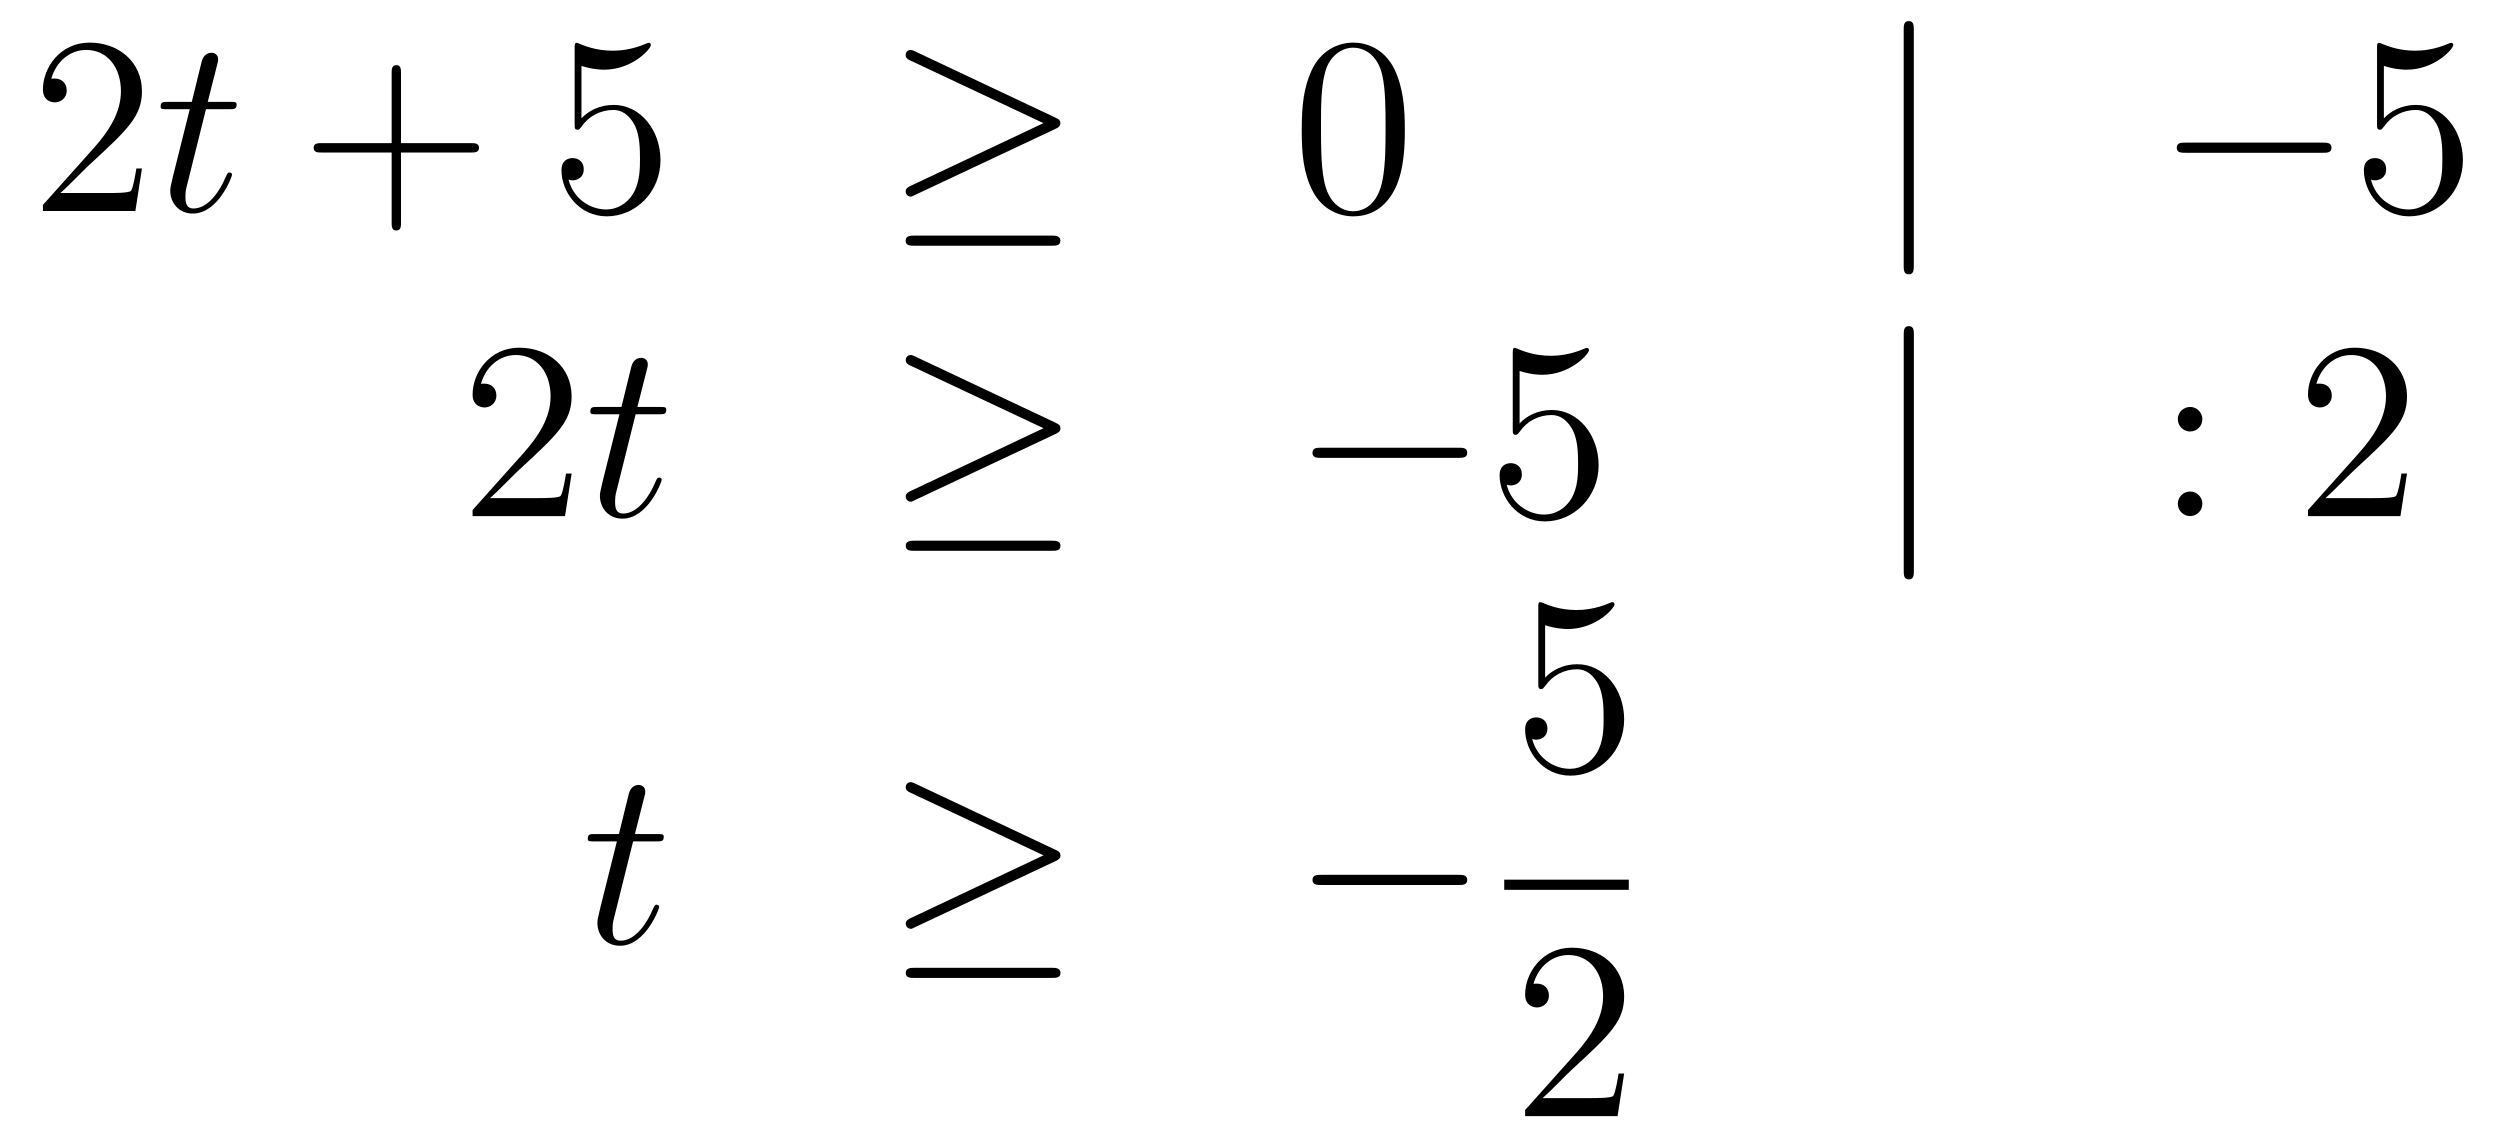 <?xml version='1.0'?>
<!-- This file was generated by dvisvgm 1.14.1 -->
<svg height='54pt' version='1.1' viewBox='0 -54 118 54' width='118pt' xmlns='http://www.w3.org/2000/svg' xmlns:xlink='http://www.w3.org/1999/xlink'>
<g id='page1'>
<g transform='matrix(1 0 0 1 -132 612)'>
<path d='M138.7 -658.048H138.437C138.401 -657.845 138.305 -657.187 138.186 -656.996C138.102 -656.889 137.421 -656.889 137.062 -656.889H134.851C135.173 -657.164 135.903 -657.929 136.213 -658.216C138.03 -659.889 138.7 -660.511 138.7 -661.694C138.7 -663.069 137.612 -663.989 136.225 -663.989C134.839 -663.989 134.026 -662.806 134.026 -661.778C134.026 -661.168 134.552 -661.168 134.588 -661.168C134.839 -661.168 135.149 -661.347 135.149 -661.73C135.149 -662.065 134.922 -662.292 134.588 -662.292C134.48 -662.292 134.456 -662.292 134.42 -662.28C134.648 -663.093 135.293 -663.643 136.07 -663.643C137.086 -663.643 137.708 -662.794 137.708 -661.694C137.708 -660.678 137.122 -659.793 136.441 -659.028L134.026 -656.327V-656.04H138.389L138.7 -658.048Z' fill-rule='evenodd'/>
<path d='M141.722 -660.846H142.821C143.049 -660.846 143.168 -660.846 143.168 -661.061C143.168 -661.192 143.096 -661.192 142.857 -661.192H141.805L142.248 -662.937C142.296 -663.105 142.296 -663.129 142.296 -663.213C142.296 -663.404 142.14 -663.511 141.984 -663.511C141.889 -663.511 141.614 -663.475 141.519 -663.093L141.052 -661.192H139.929C139.689 -661.192 139.582 -661.192 139.582 -660.965C139.582 -660.846 139.665 -660.846 139.893 -660.846H140.957L140.168 -657.69C140.072 -657.271 140.036 -657.152 140.036 -656.996C140.036 -656.434 140.431 -655.92 141.1 -655.92C142.307 -655.92 142.953 -657.666 142.953 -657.749C142.953 -657.821 142.905 -657.857 142.833 -657.857C142.809 -657.857 142.762 -657.857 142.738 -657.809C142.726 -657.797 142.714 -657.785 142.63 -657.594C142.379 -656.996 141.829 -656.16 141.136 -656.16C140.777 -656.16 140.753 -656.458 140.753 -656.721C140.753 -656.733 140.753 -656.96 140.789 -657.104L141.722 -660.846Z' fill-rule='evenodd'/>
<path d='M150.928 -658.801H154.227C154.394 -658.801 154.61 -658.801 154.61 -659.017C154.61 -659.244 154.407 -659.244 154.227 -659.244H150.928V-662.543C150.928 -662.71 150.928 -662.926 150.713 -662.926C150.486 -662.926 150.486 -662.722 150.486 -662.543V-659.244H147.186C147.019 -659.244 146.804 -659.244 146.804 -659.028C146.804 -658.801 147.007 -658.801 147.186 -658.801H150.486V-655.502C150.486 -655.335 150.486 -655.12 150.701 -655.12C150.928 -655.12 150.928 -655.323 150.928 -655.502V-658.801Z' fill-rule='evenodd'/>
<path d='M159.445 -662.89C159.959 -662.722 160.378 -662.71 160.509 -662.71C161.86 -662.71 162.721 -663.702 162.721 -663.87C162.721 -663.918 162.697 -663.978 162.625 -663.978C162.601 -663.978 162.578 -663.978 162.47 -663.93C161.8 -663.643 161.227 -663.607 160.916 -663.607C160.127 -663.607 159.565 -663.846 159.338 -663.942C159.254 -663.978 159.23 -663.978 159.218 -663.978C159.123 -663.978 159.123 -663.906 159.123 -663.714V-660.164C159.123 -659.949 159.123 -659.877 159.266 -659.877C159.326 -659.877 159.338 -659.889 159.458 -660.033C159.792 -660.523 160.354 -660.81 160.952 -660.81C161.585 -660.81 161.896 -660.224 161.992 -660.021C162.195 -659.554 162.207 -658.969 162.207 -658.514C162.207 -658.06 162.207 -657.379 161.872 -656.841C161.609 -656.411 161.143 -656.112 160.617 -656.112C159.828 -656.112 159.051 -656.65 158.836 -657.522C158.896 -657.498 158.967 -657.487 159.027 -657.487C159.23 -657.487 159.553 -657.606 159.553 -658.012C159.553 -658.347 159.326 -658.538 159.027 -658.538C158.812 -658.538 158.501 -658.431 158.501 -657.965C158.501 -656.948 159.314 -655.789 160.641 -655.789C161.992 -655.789 163.175 -656.925 163.175 -658.443C163.175 -659.865 162.219 -661.049 160.964 -661.049C160.282 -661.049 159.756 -660.75 159.445 -660.415V-662.89Z' fill-rule='evenodd'/>
<path d='M181.811 -659.913C181.979 -659.985 182.05 -660.068 182.05 -660.176C182.05 -660.296 182.003 -660.367 181.811 -660.451L175.224 -663.559C175.057 -663.643 175.01 -663.643 174.985 -663.643C174.842 -663.643 174.746 -663.535 174.746 -663.404C174.746 -663.26 174.842 -663.201 174.974 -663.141L181.25 -660.188L174.997 -657.235C174.758 -657.128 174.746 -657.032 174.746 -656.96C174.746 -656.829 174.854 -656.721 174.985 -656.721C175.021 -656.721 175.045 -656.721 175.201 -656.805L181.811 -659.913ZM181.632 -654.402C181.835 -654.402 182.05 -654.402 182.05 -654.641C182.05 -654.88 181.799 -654.88 181.62 -654.88H175.177C174.997 -654.88 174.746 -654.88 174.746 -654.641C174.746 -654.402 174.962 -654.402 175.165 -654.402H181.632Z' fill-rule='evenodd'/>
<path d='M198.308 -659.865C198.308 -660.858 198.248 -661.826 197.818 -662.734C197.328 -663.727 196.466 -663.989 195.881 -663.989C195.188 -663.989 194.339 -663.643 193.897 -662.651C193.562 -661.897 193.442 -661.156 193.442 -659.865C193.442 -658.706 193.526 -657.833 193.956 -656.984C194.423 -656.076 195.248 -655.789 195.869 -655.789C196.909 -655.789 197.507 -656.411 197.854 -657.104C198.284 -658 198.308 -659.172 198.308 -659.865ZM195.869 -656.028C195.487 -656.028 194.71 -656.243 194.483 -657.546C194.351 -658.263 194.351 -659.172 194.351 -660.009C194.351 -660.989 194.351 -661.873 194.543 -662.579C194.746 -663.38 195.355 -663.75 195.869 -663.75C196.324 -663.75 197.017 -663.475 197.244 -662.448C197.399 -661.766 197.399 -660.822 197.399 -660.009C197.399 -659.208 197.399 -658.299 197.268 -657.57C197.041 -656.255 196.288 -656.028 195.869 -656.028Z' fill-rule='evenodd'/>
<path d='M222.332 -664.575C222.332 -664.79 222.332 -665.006 222.092 -665.006C221.854 -665.006 221.854 -664.79 221.854 -664.575V-653.482C221.854 -653.267 221.854 -653.052 222.092 -653.052C222.332 -653.052 222.332 -653.267 222.332 -653.482V-664.575Z' fill-rule='evenodd'/>
<path d='M241.628 -658.789C241.831 -658.789 242.047 -658.789 242.047 -659.028C242.047 -659.268 241.831 -659.268 241.628 -659.268H235.162C234.959 -659.268 234.743 -659.268 234.743 -659.028C234.743 -658.789 234.959 -658.789 235.162 -658.789H241.628Z' fill-rule='evenodd'/>
<path d='M244.519 -662.89C245.033 -662.722 245.452 -662.71 245.584 -662.71C246.934 -662.71 247.795 -663.702 247.795 -663.87C247.795 -663.918 247.771 -663.978 247.699 -663.978C247.675 -663.978 247.651 -663.978 247.543 -663.93C246.874 -663.643 246.3 -663.607 245.989 -663.607C245.201 -663.607 244.639 -663.846 244.411 -663.942C244.328 -663.978 244.304 -663.978 244.292 -663.978C244.196 -663.978 244.196 -663.906 244.196 -663.714V-660.164C244.196 -659.949 244.196 -659.877 244.34 -659.877C244.399 -659.877 244.411 -659.889 244.531 -660.033C244.866 -660.523 245.428 -660.81 246.025 -660.81C246.659 -660.81 246.97 -660.224 247.066 -660.021C247.268 -659.554 247.28 -658.969 247.28 -658.514C247.28 -658.06 247.28 -657.379 246.946 -656.841C246.683 -656.411 246.216 -656.112 245.69 -656.112C244.902 -656.112 244.124 -656.65 243.91 -657.522C243.97 -657.498 244.04 -657.487 244.1 -657.487C244.304 -657.487 244.627 -657.606 244.627 -658.012C244.627 -658.347 244.399 -658.538 244.1 -658.538C243.886 -658.538 243.575 -658.431 243.575 -657.965C243.575 -656.948 244.388 -655.789 245.714 -655.789C247.066 -655.789 248.249 -656.925 248.249 -658.443C248.249 -659.865 247.292 -661.049 246.037 -661.049C245.356 -661.049 244.83 -660.75 244.519 -660.415V-662.89Z' fill-rule='evenodd'/>
<path d='M158.98 -643.648H158.717C158.681 -643.445 158.585 -642.787 158.466 -642.596C158.382 -642.489 157.701 -642.489 157.342 -642.489H155.131C155.453 -642.764 156.183 -643.529 156.493 -643.816C158.31 -645.489 158.98 -646.111 158.98 -647.294C158.98 -648.669 157.892 -649.589 156.505 -649.589C155.119 -649.589 154.306 -648.406 154.306 -647.378C154.306 -646.768 154.832 -646.768 154.868 -646.768C155.119 -646.768 155.429 -646.947 155.429 -647.33C155.429 -647.665 155.202 -647.892 154.868 -647.892C154.76 -647.892 154.736 -647.892 154.7 -647.88C154.928 -648.693 155.573 -649.243 156.35 -649.243C157.366 -649.243 157.988 -648.394 157.988 -647.294C157.988 -646.278 157.402 -645.393 156.721 -644.628L154.306 -641.927V-641.64H158.669L158.98 -643.648Z' fill-rule='evenodd'/>
<path d='M162.002 -646.446H163.101C163.329 -646.446 163.448 -646.446 163.448 -646.661C163.448 -646.792 163.376 -646.792 163.137 -646.792H162.085L162.528 -648.537C162.576 -648.705 162.576 -648.729 162.576 -648.813C162.576 -649.004 162.42 -649.111 162.264 -649.111C162.169 -649.111 161.894 -649.075 161.799 -648.693L161.332 -646.792H160.209C159.969 -646.792 159.862 -646.792 159.862 -646.565C159.862 -646.446 159.945 -646.446 160.173 -646.446H161.237L160.448 -643.29C160.352 -642.871 160.316 -642.752 160.316 -642.596C160.316 -642.034 160.711 -641.52 161.38 -641.52C162.587 -641.52 163.233 -643.266 163.233 -643.349C163.233 -643.421 163.185 -643.457 163.113 -643.457C163.089 -643.457 163.042 -643.457 163.018 -643.409C163.006 -643.397 162.994 -643.385 162.91 -643.194C162.659 -642.596 162.109 -641.76 161.416 -641.76C161.057 -641.76 161.033 -642.058 161.033 -642.321C161.033 -642.333 161.033 -642.56 161.069 -642.704L162.002 -646.446Z' fill-rule='evenodd'/>
<path d='M181.815 -645.513C181.983 -645.585 182.054 -645.668 182.054 -645.776C182.054 -645.896 182.007 -645.967 181.815 -646.051L175.228 -649.159C175.061 -649.243 175.013 -649.243 174.989 -649.243C174.846 -649.243 174.75 -649.135 174.75 -649.004C174.75 -648.86 174.846 -648.801 174.978 -648.741L181.253 -645.788L175.001 -642.835C174.762 -642.728 174.75 -642.632 174.75 -642.56C174.75 -642.429 174.858 -642.321 174.989 -642.321C175.025 -642.321 175.049 -642.321 175.205 -642.405L181.815 -645.513ZM181.636 -640.002C181.839 -640.002 182.054 -640.002 182.054 -640.241C182.054 -640.48 181.803 -640.48 181.624 -640.48H175.181C175.001 -640.48 174.75 -640.48 174.75 -640.241C174.75 -640.002 174.966 -640.002 175.169 -640.002H181.636Z' fill-rule='evenodd'/>
<path d='M200.834 -644.389C201.037 -644.389 201.253 -644.389 201.253 -644.628C201.253 -644.868 201.037 -644.868 200.834 -644.868H194.368C194.164 -644.868 193.949 -644.868 193.949 -644.628C193.949 -644.389 194.164 -644.389 194.368 -644.389H200.834Z' fill-rule='evenodd'/>
<path d='M203.725 -648.49C204.239 -648.322 204.658 -648.31 204.788 -648.31C206.14 -648.31 207 -649.302 207 -649.47C207 -649.518 206.976 -649.578 206.905 -649.578C206.881 -649.578 206.857 -649.578 206.749 -649.53C206.08 -649.243 205.506 -649.207 205.195 -649.207C204.407 -649.207 203.844 -649.446 203.617 -649.542C203.533 -649.578 203.509 -649.578 203.498 -649.578C203.402 -649.578 203.402 -649.506 203.402 -649.314V-645.764C203.402 -645.549 203.402 -645.477 203.545 -645.477C203.605 -645.477 203.617 -645.489 203.737 -645.633C204.072 -646.123 204.634 -646.41 205.231 -646.41C205.865 -646.41 206.176 -645.824 206.27 -645.621C206.474 -645.154 206.486 -644.569 206.486 -644.114C206.486 -643.66 206.486 -642.979 206.152 -642.441C205.889 -642.011 205.422 -641.712 204.896 -641.712C204.107 -641.712 203.33 -642.25 203.116 -643.122C203.176 -643.098 203.246 -643.087 203.306 -643.087C203.509 -643.087 203.832 -643.206 203.832 -643.612C203.832 -643.947 203.605 -644.138 203.306 -644.138C203.092 -644.138 202.781 -644.031 202.781 -643.565C202.781 -642.548 203.593 -641.389 204.92 -641.389C206.27 -641.389 207.455 -642.525 207.455 -644.043C207.455 -645.465 206.498 -646.649 205.243 -646.649C204.562 -646.649 204.036 -646.35 203.725 -646.015V-648.49Z' fill-rule='evenodd'/>
<path d='M222.335 -650.175C222.335 -650.39 222.335 -650.606 222.095 -650.606C221.856 -650.606 221.856 -650.39 221.856 -650.175V-639.082C221.856 -638.867 221.856 -638.652 222.095 -638.652C222.335 -638.652 222.335 -638.867 222.335 -639.082V-650.175Z' fill-rule='evenodd'/>
<path d='M235.952 -646.218C235.952 -646.541 235.678 -646.792 235.379 -646.792C235.032 -646.792 234.793 -646.517 234.793 -646.218C234.793 -645.86 235.092 -645.633 235.367 -645.633C235.69 -645.633 235.952 -645.884 235.952 -646.218ZM235.952 -642.226C235.952 -642.548 235.678 -642.8 235.379 -642.8C235.032 -642.8 234.793 -642.525 234.793 -642.226C234.793 -641.867 235.092 -641.64 235.367 -641.64C235.69 -641.64 235.952 -641.891 235.952 -642.226Z' fill-rule='evenodd'/>
<path d='M245.611 -643.648H245.348C245.312 -643.445 245.216 -642.787 245.096 -642.596C245.014 -642.489 244.332 -642.489 243.973 -642.489H241.762C242.084 -642.764 242.814 -643.529 243.125 -643.816C244.942 -645.489 245.611 -646.111 245.611 -647.294C245.611 -648.669 244.523 -649.589 243.137 -649.589C241.75 -649.589 240.937 -648.406 240.937 -647.378C240.937 -646.768 241.463 -646.768 241.499 -646.768C241.75 -646.768 242.06 -646.947 242.06 -647.33C242.06 -647.665 241.834 -647.892 241.499 -647.892C241.391 -647.892 241.368 -647.892 241.332 -647.88C241.559 -648.693 242.204 -649.243 242.981 -649.243C243.997 -649.243 244.619 -648.394 244.619 -647.294C244.619 -646.278 244.033 -645.393 243.352 -644.628L240.937 -641.927V-641.64H245.3L245.611 -643.648Z' fill-rule='evenodd'/>
<path d='M161.883 -626.286H162.983C163.21 -626.286 163.329 -626.286 163.329 -626.501C163.329 -626.632 163.257 -626.632 163.018 -626.632H161.967L162.409 -628.377C162.457 -628.545 162.457 -628.569 162.457 -628.653C162.457 -628.844 162.301 -628.951 162.146 -628.951C162.05 -628.951 161.775 -628.915 161.68 -628.533L161.213 -626.632H160.09C159.851 -626.632 159.743 -626.632 159.743 -626.405C159.743 -626.286 159.827 -626.286 160.054 -626.286H161.118L160.329 -623.13C160.233 -622.711 160.197 -622.592 160.197 -622.436C160.197 -621.874 160.592 -621.36 161.261 -621.36C162.468 -621.36 163.114 -623.106 163.114 -623.189C163.114 -623.261 163.066 -623.297 162.994 -623.297C162.971 -623.297 162.923 -623.297 162.899 -623.249C162.887 -623.237 162.875 -623.225 162.791 -623.034C162.54 -622.436 161.99 -621.6 161.297 -621.6C160.938 -621.6 160.914 -621.898 160.914 -622.161C160.914 -622.173 160.914 -622.4 160.95 -622.544L161.883 -626.286Z' fill-rule='evenodd'/>
<path d='M181.816 -625.353C181.984 -625.425 182.055 -625.508 182.055 -625.616C182.055 -625.736 182.008 -625.807 181.816 -625.891L175.23 -628.999C175.062 -629.083 175.014 -629.083 174.99 -629.083C174.847 -629.083 174.751 -628.975 174.751 -628.844C174.751 -628.7 174.847 -628.641 174.979 -628.581L181.254 -625.628L175.002 -622.675C174.763 -622.568 174.751 -622.472 174.751 -622.4C174.751 -622.269 174.859 -622.161 174.99 -622.161C175.026 -622.161 175.05 -622.161 175.206 -622.245L181.816 -625.353ZM181.637 -619.842C181.84 -619.842 182.055 -619.842 182.055 -620.081S181.804 -620.32 181.625 -620.32H175.182C175.002 -620.32 174.751 -620.32 174.751 -620.081S174.967 -619.842 175.17 -619.842H181.637Z' fill-rule='evenodd'/>
<path d='M200.836 -624.229C201.038 -624.229 201.253 -624.229 201.253 -624.468C201.253 -624.708 201.038 -624.708 200.836 -624.708H194.368C194.165 -624.708 193.95 -624.708 193.95 -624.468C193.95 -624.229 194.165 -624.229 194.368 -624.229H200.836Z' fill-rule='evenodd'/>
<path d='M204.93 -636.49C205.444 -636.322 205.862 -636.31 205.994 -636.31C207.346 -636.31 208.206 -637.302 208.206 -637.47C208.206 -637.518 208.182 -637.578 208.11 -637.578C208.086 -637.578 208.062 -637.578 207.954 -637.53C207.286 -637.243 206.711 -637.207 206.401 -637.207C205.612 -637.207 205.05 -637.446 204.822 -637.542C204.739 -637.578 204.715 -637.578 204.703 -637.578C204.607 -637.578 204.607 -637.506 204.607 -637.314V-633.764C204.607 -633.549 204.607 -633.477 204.751 -633.477C204.811 -633.477 204.822 -633.489 204.942 -633.633C205.277 -634.123 205.838 -634.41 206.436 -634.41C207.07 -634.41 207.38 -633.824 207.476 -633.621C207.679 -633.154 207.691 -632.569 207.691 -632.114C207.691 -631.66 207.691 -630.979 207.356 -630.441C207.094 -630.011 206.628 -629.712 206.101 -629.712C205.313 -629.712 204.535 -630.25 204.32 -631.122C204.38 -631.098 204.452 -631.087 204.512 -631.087C204.715 -631.087 205.038 -631.206 205.038 -631.612C205.038 -631.947 204.811 -632.138 204.512 -632.138C204.296 -632.138 203.986 -632.031 203.986 -631.565C203.986 -630.548 204.799 -629.389 206.125 -629.389C207.476 -629.389 208.66 -630.525 208.66 -632.043C208.66 -633.465 207.703 -634.649 206.448 -634.649C205.766 -634.649 205.241 -634.35 204.93 -634.015V-636.49Z' fill-rule='evenodd'/>
<path d='M203 -624H208.879V-624.48H203'/>
<path d='M208.66 -615.328H208.397C208.361 -615.125 208.265 -614.467 208.146 -614.276C208.062 -614.169 207.38 -614.169 207.022 -614.169H204.811C205.134 -614.444 205.862 -615.209 206.173 -615.496C207.99 -617.169 208.66 -617.791 208.66 -618.974C208.66 -620.349 207.572 -621.269 206.185 -621.269C204.799 -621.269 203.986 -620.086 203.986 -619.058C203.986 -618.448 204.512 -618.448 204.547 -618.448C204.799 -618.448 205.109 -618.627 205.109 -619.01C205.109 -619.345 204.882 -619.572 204.547 -619.572C204.44 -619.572 204.416 -619.572 204.38 -619.56C204.607 -620.373 205.253 -620.923 206.03 -620.923C207.046 -620.923 207.667 -620.074 207.667 -618.974C207.667 -617.958 207.082 -617.073 206.401 -616.308L203.986 -613.607V-613.32H208.349L208.66 -615.328Z' fill-rule='evenodd'/>
</g>
</g>
</svg>
